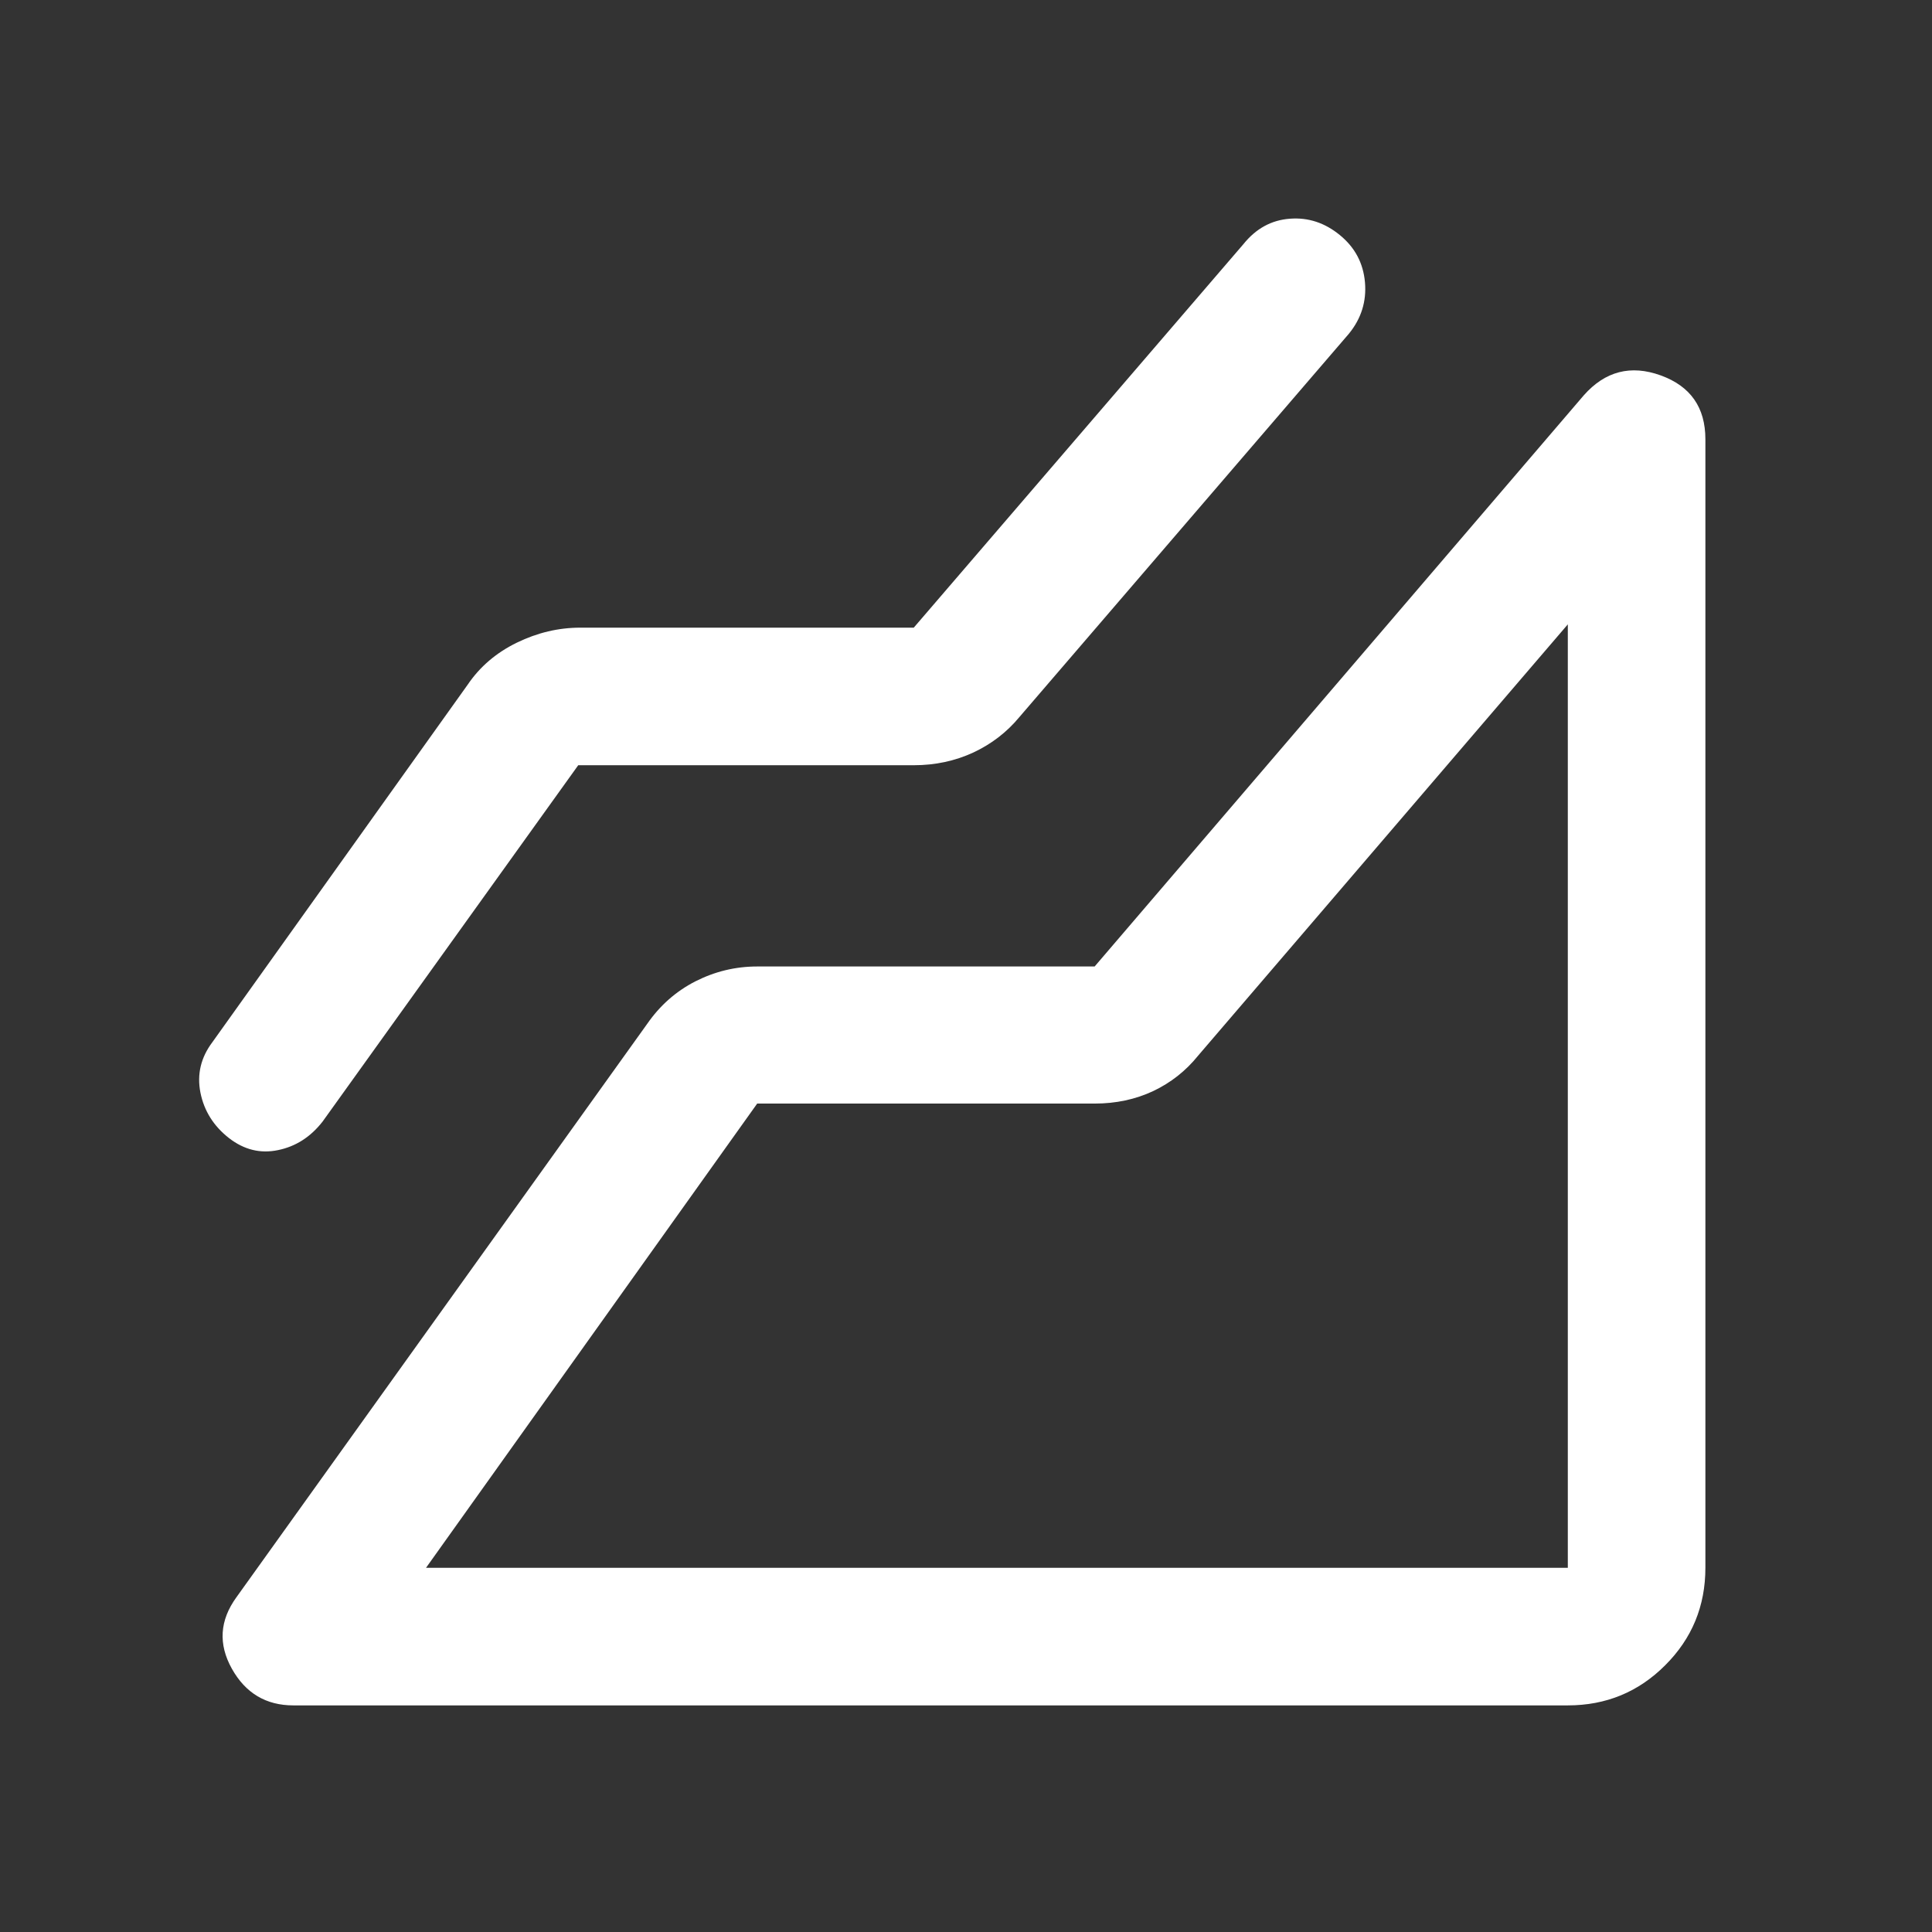<svg width="24" height="24" viewBox="0 0 24 24" fill="none" xmlns="http://www.w3.org/2000/svg">
<rect x="0" y="0" width="24" height="24" fill="#333333" stroke="none"/>
<path d="M19.476 21.185H3.644C3.305 21.185 3.05 21.033 2.88 20.729C2.71 20.424 2.729 20.129 2.936 19.843L8.038 12.721C8.197 12.491 8.397 12.314 8.638 12.191C8.88 12.068 9.136 12.006 9.406 12.006H13.598L19.675 4.91C19.94 4.611 20.258 4.529 20.629 4.663C21 4.797 21.185 5.061 21.185 5.457V19.476C21.185 19.95 21.019 20.354 20.686 20.686C20.354 21.019 19.95 21.185 19.476 21.185ZM7.183 9.506L4.007 13.933C3.858 14.124 3.674 14.242 3.454 14.287C3.235 14.333 3.032 14.283 2.845 14.138C2.654 13.989 2.536 13.801 2.49 13.574C2.445 13.347 2.494 13.137 2.64 12.944L5.81 8.505C5.961 8.282 6.165 8.108 6.421 7.983C6.676 7.859 6.939 7.797 7.208 7.797H11.351L15.446 3.033C15.602 2.839 15.794 2.734 16.023 2.717C16.251 2.699 16.459 2.768 16.645 2.921C16.832 3.074 16.935 3.269 16.956 3.506C16.977 3.744 16.91 3.957 16.757 4.145L12.662 8.909C12.507 9.096 12.317 9.242 12.091 9.348C11.864 9.453 11.617 9.506 11.351 9.506H7.183ZM5.292 19.476H19.476V7.756L14.884 13.113C14.731 13.303 14.544 13.45 14.325 13.554C14.105 13.657 13.863 13.709 13.598 13.709H9.406L5.292 19.476Z" fill="white"/>
</svg>

